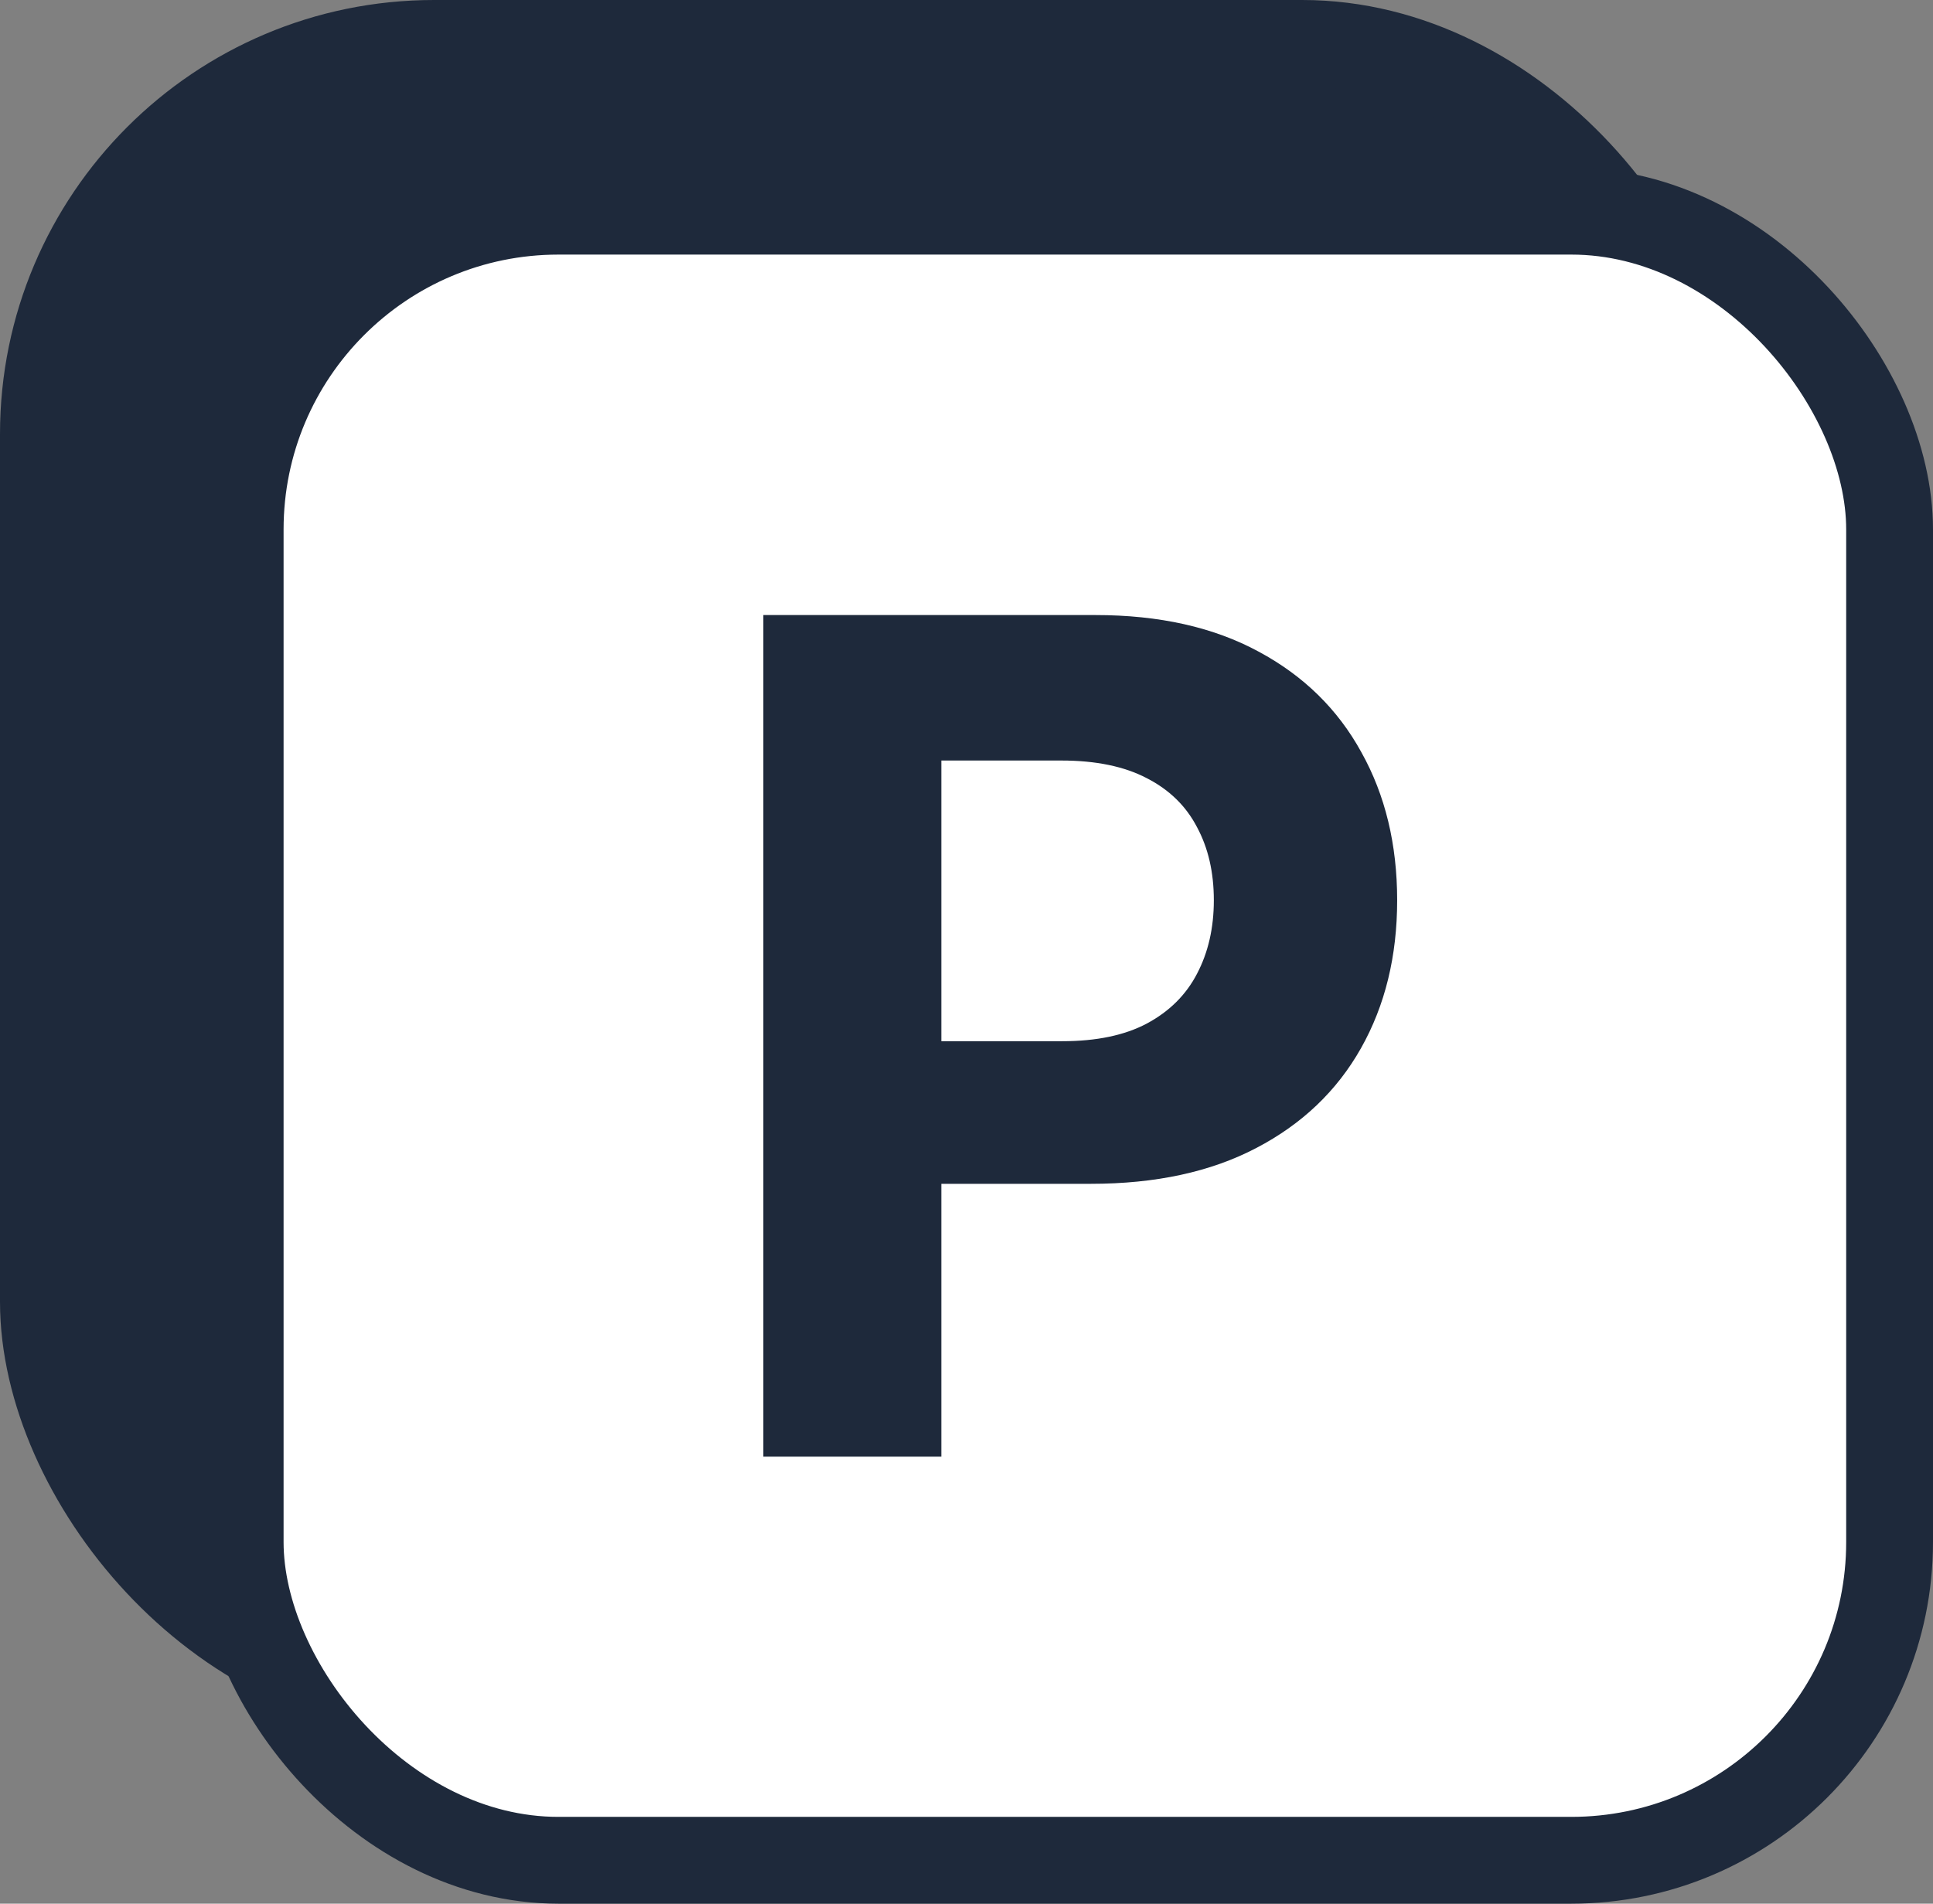 <svg width="1336" height="1316" viewBox="0 0 1336 1316" fill="none" xmlns="http://www.w3.org/2000/svg">
<rect x="0" y="0" width="1336" height="1316" fill="#808080" stroke="none"/>
<rect x="30" y="30" width="1140" height="1140" rx="270" fill="#1E293B" stroke="#1E293B" stroke-width="60"/>
<rect x="166" y="146" width="1140" height="1140" rx="220" fill="white" stroke="#1E293B" stroke-width="60"/>
<path d="M527.584 1007V425.182H757.129C801.258 425.182 838.853 433.61 869.913 450.466C900.974 467.133 924.648 490.333 940.936 520.068C957.413 549.614 965.652 583.705 965.652 622.341C965.652 660.977 957.319 695.068 940.652 724.614C923.985 754.159 899.838 777.17 868.209 793.648C836.769 810.125 798.701 818.364 754.004 818.364H607.697V719.784H734.118C757.792 719.784 777.3 715.712 792.641 707.568C808.171 699.235 819.724 687.777 827.3 673.193C835.065 658.42 838.947 641.47 838.947 622.341C838.947 603.023 835.065 586.167 827.3 571.773C819.724 557.189 808.171 545.92 792.641 537.966C777.11 529.822 757.413 525.75 733.55 525.75H650.595V1007H527.584Z" fill="#1E293B"/>
</svg>
